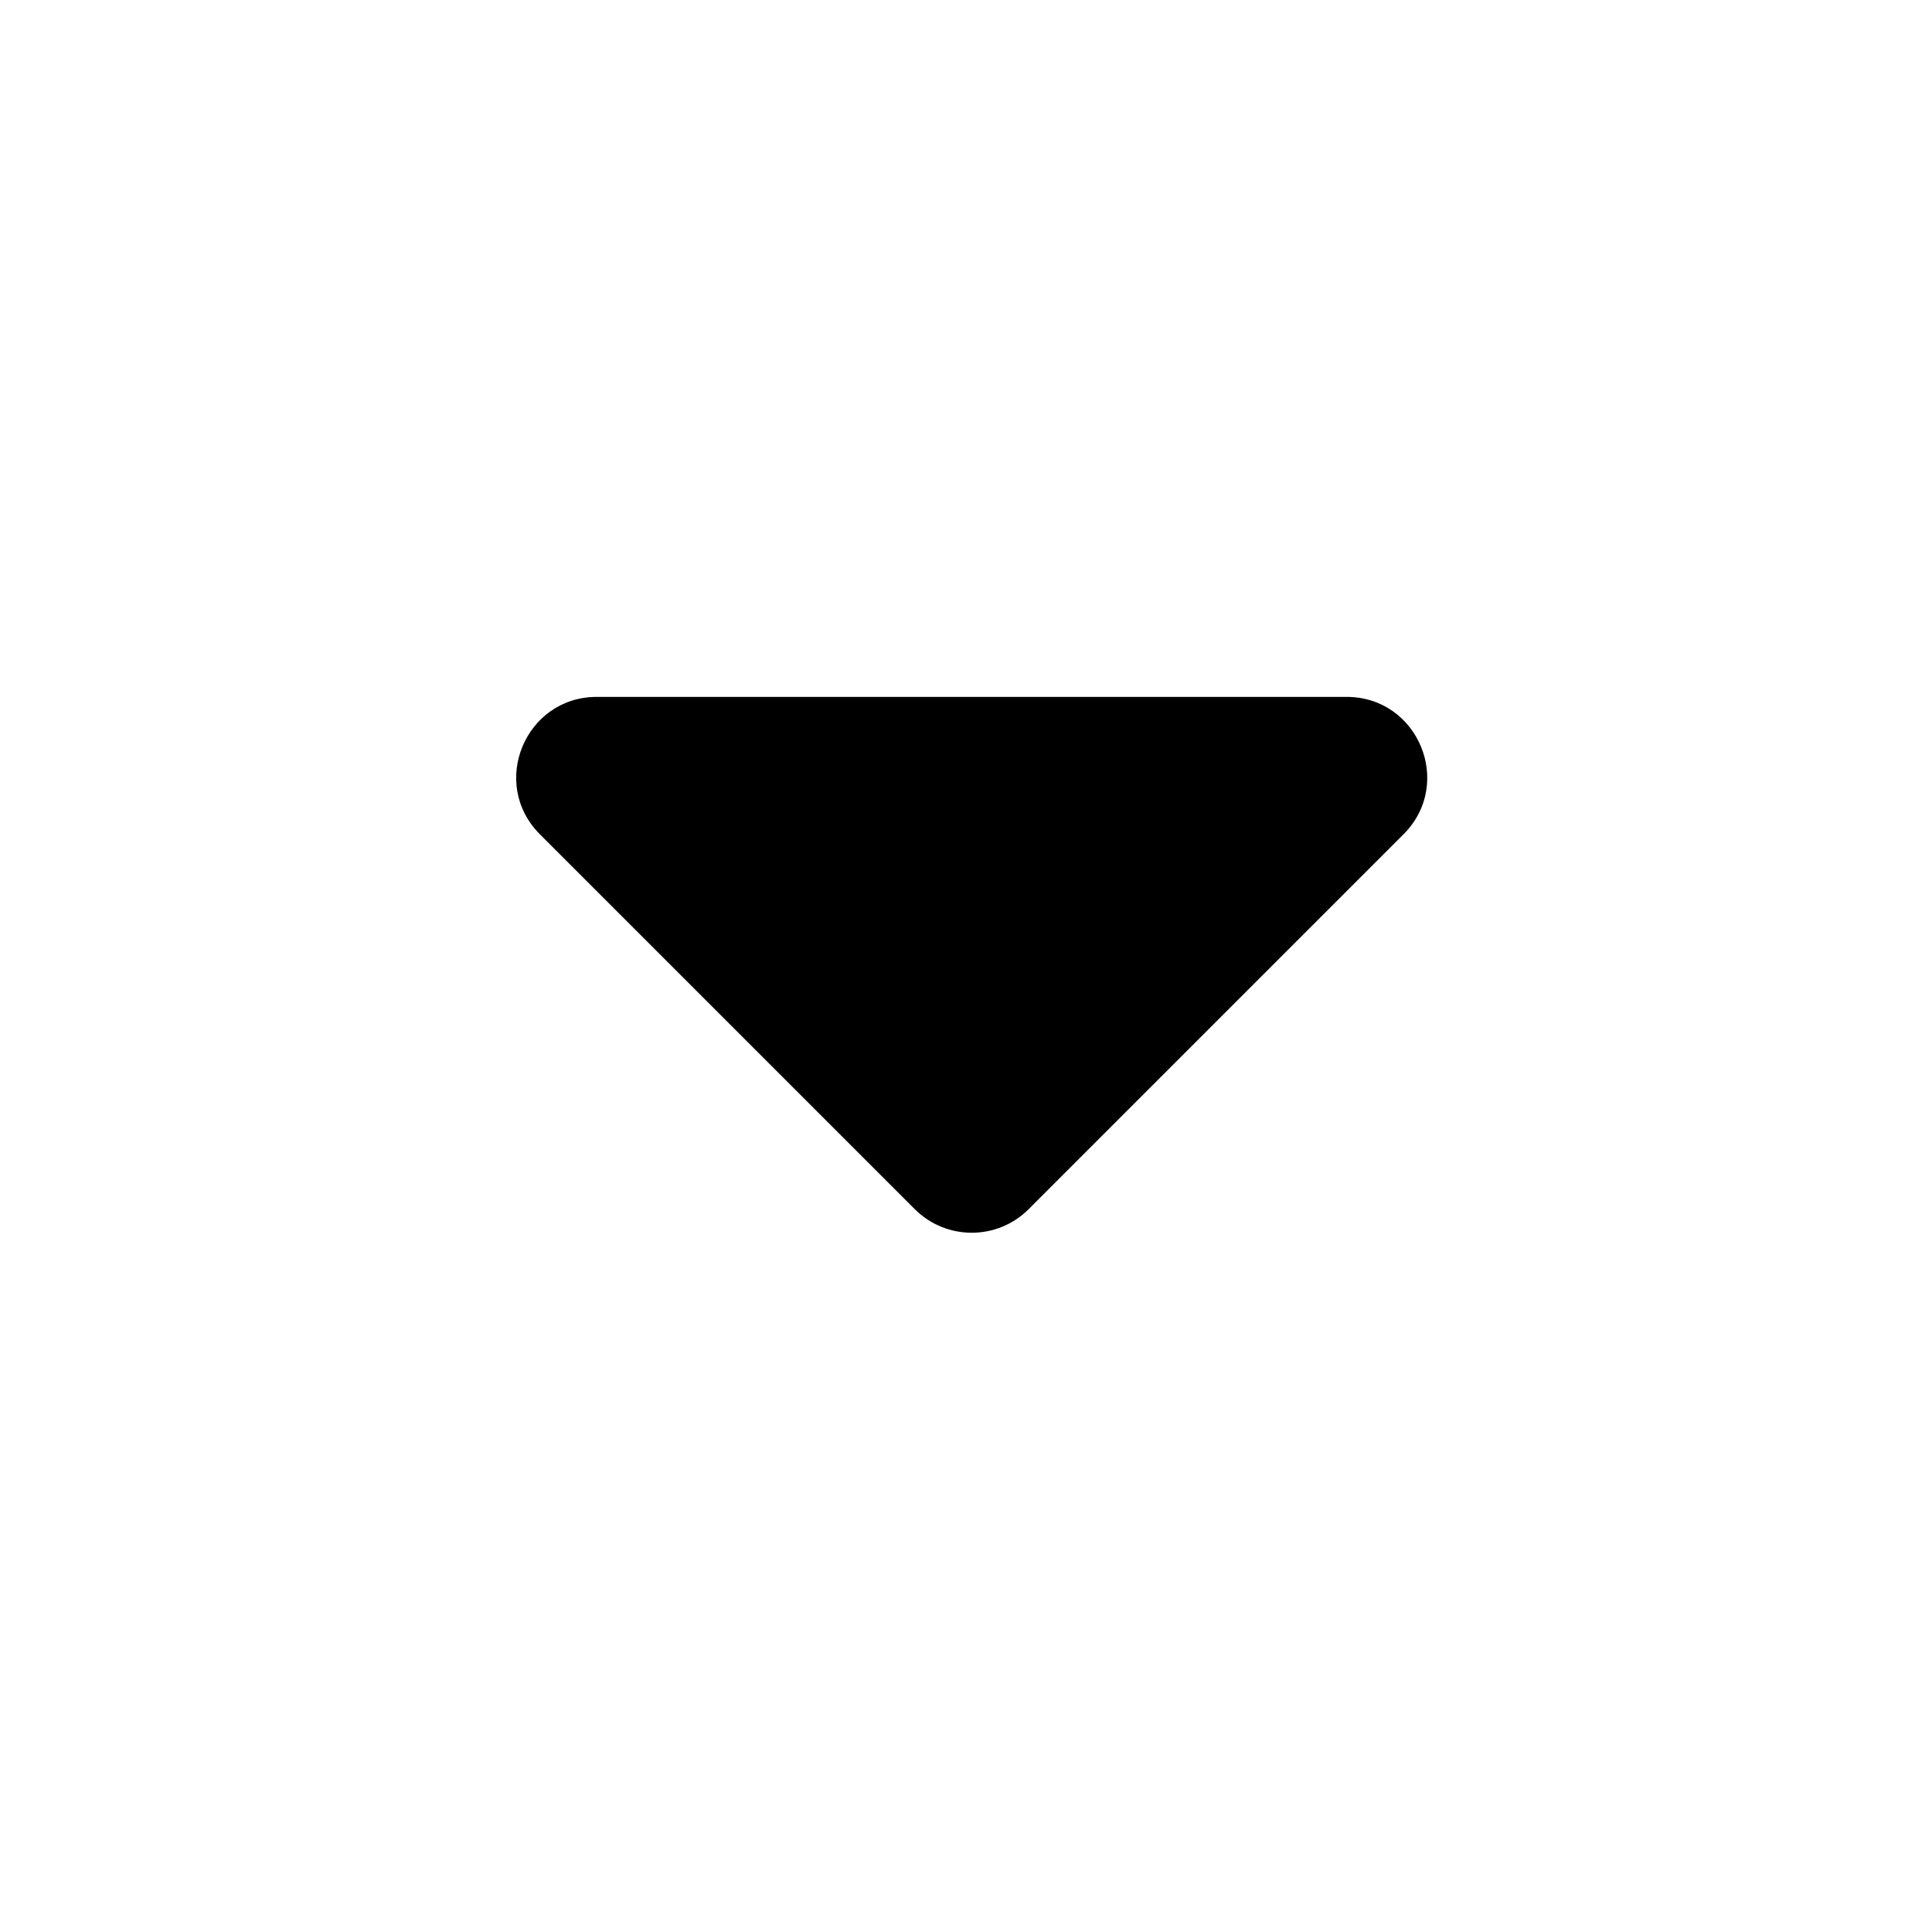 <svg width="24" height="24" viewBox="0 0 24 24" fill="none" xmlns="http://www.w3.org/2000/svg">
<path d="M6.707 10.364C6.077 9.734 6.523 8.657 7.414 8.657L12.072 8.657L16.728 8.657C17.619 8.657 18.065 9.734 17.435 10.364L12.778 15.021C12.388 15.411 11.755 15.411 11.364 15.021L6.707 10.364Z" fill="black"/>
</svg>

